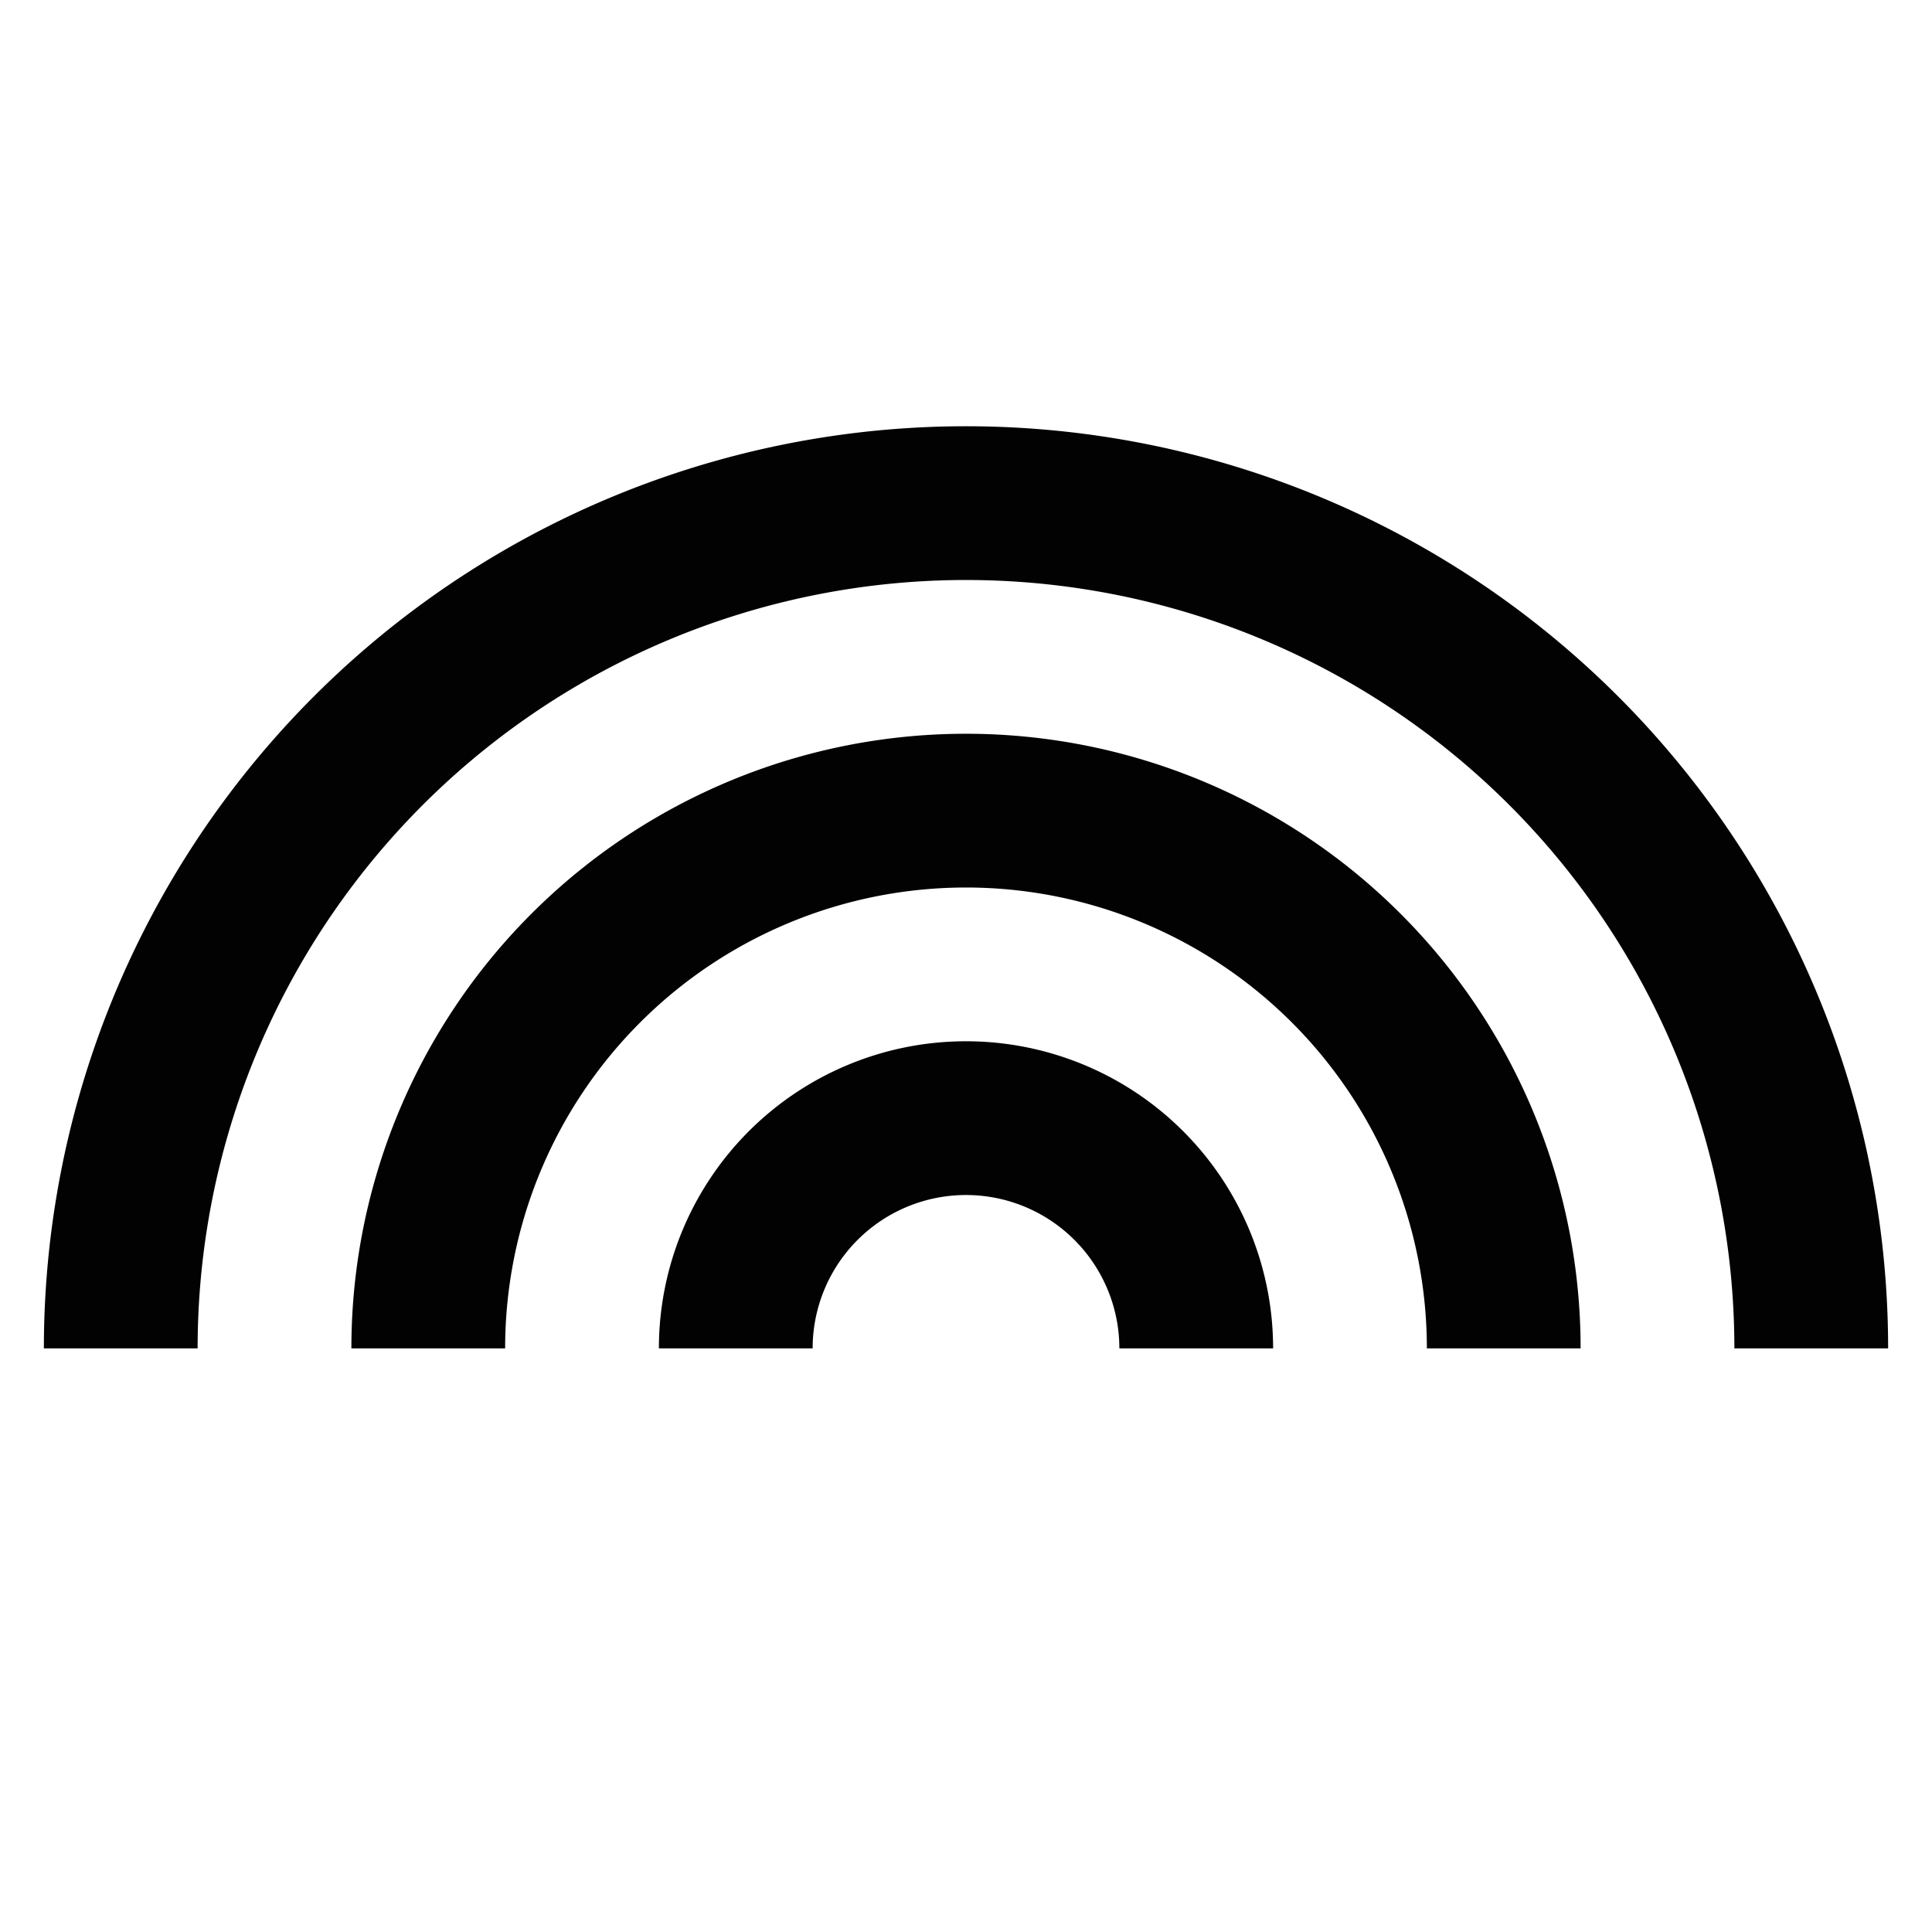 <?xml version="1.0" encoding="utf-8"?><!-- Скачано с сайта svg4.ru / Downloaded from svg4.ru -->
<svg width="800px" height="800px" viewBox="0 0 24 24" id="Layer_1" data-name="Layer 1" xmlns="http://www.w3.org/2000/svg"><defs><style>.cls-1{fill:none;stroke:#020202;stroke-miterlimit:10;stroke-width:1.91px;}</style></defs><path class="cls-1" d="M1.5,16.75a10.5,10.5,0,0,1,21,0"/><path class="cls-1" d="M5.32,16.75a6.68,6.68,0,0,1,13.36,0"/><path class="cls-1" d="M9.14,16.75a2.86,2.86,0,0,1,5.72,0"/></svg>